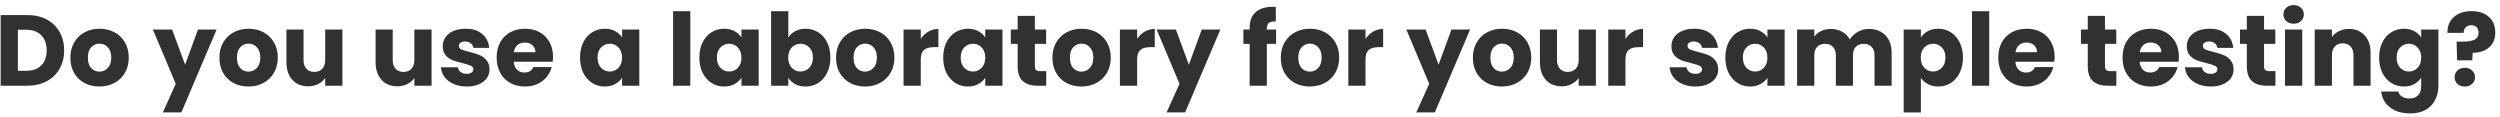 <svg width="447" height="21" viewBox="0 0 447 21" fill="none" xmlns="http://www.w3.org/2000/svg">
<path d="M4.85 2.69C6.182 2.69 7.346 2.954 8.342 3.482C9.338 4.01 10.106 4.754 10.646 5.714C11.198 6.662 11.474 7.76 11.474 9.008C11.474 10.244 11.198 11.342 10.646 12.302C10.106 13.262 9.332 14.006 8.324 14.534C7.328 15.062 6.17 15.326 4.85 15.326H0.116V2.69H4.85ZM4.652 12.662C5.816 12.662 6.722 12.344 7.37 11.708C8.018 11.072 8.342 10.172 8.342 9.008C8.342 7.844 8.018 6.938 7.37 6.29C6.722 5.642 5.816 5.318 4.652 5.318H3.194V12.662H4.652ZM17.766 15.47C16.782 15.47 15.894 15.26 15.102 14.84C14.322 14.42 13.704 13.82 13.248 13.04C12.804 12.26 12.582 11.348 12.582 10.304C12.582 9.272 12.81 8.366 13.266 7.586C13.722 6.794 14.346 6.188 15.138 5.768C15.93 5.348 16.818 5.138 17.802 5.138C18.786 5.138 19.674 5.348 20.466 5.768C21.258 6.188 21.882 6.794 22.338 7.586C22.794 8.366 23.022 9.272 23.022 10.304C23.022 11.336 22.788 12.248 22.32 13.04C21.864 13.82 21.234 14.42 20.43 14.84C19.638 15.26 18.75 15.47 17.766 15.47ZM17.766 12.806C18.354 12.806 18.852 12.59 19.26 12.158C19.68 11.726 19.89 11.108 19.89 10.304C19.89 9.5 19.686 8.882 19.278 8.45C18.882 8.018 18.39 7.802 17.802 7.802C17.202 7.802 16.704 8.018 16.308 8.45C15.912 8.87 15.714 9.488 15.714 10.304C15.714 11.108 15.906 11.726 16.29 12.158C16.686 12.59 17.178 12.806 17.766 12.806ZM38.73 5.282L32.429 20.096H29.117L31.422 14.984L27.335 5.282H30.773L33.096 11.564L35.4 5.282H38.73ZM44.415 15.47C43.431 15.47 42.543 15.26 41.751 14.84C40.971 14.42 40.353 13.82 39.897 13.04C39.453 12.26 39.231 11.348 39.231 10.304C39.231 9.272 39.459 8.366 39.915 7.586C40.371 6.794 40.995 6.188 41.787 5.768C42.579 5.348 43.467 5.138 44.451 5.138C45.435 5.138 46.323 5.348 47.115 5.768C47.907 6.188 48.531 6.794 48.987 7.586C49.443 8.366 49.671 9.272 49.671 10.304C49.671 11.336 49.437 12.248 48.969 13.04C48.513 13.82 47.883 14.42 47.079 14.84C46.287 15.26 45.399 15.47 44.415 15.47ZM44.415 12.806C45.003 12.806 45.501 12.59 45.909 12.158C46.329 11.726 46.539 11.108 46.539 10.304C46.539 9.5 46.335 8.882 45.927 8.45C45.531 8.018 45.039 7.802 44.451 7.802C43.851 7.802 43.353 8.018 42.957 8.45C42.561 8.87 42.363 9.488 42.363 10.304C42.363 11.108 42.555 11.726 42.939 12.158C43.335 12.59 43.827 12.806 44.415 12.806ZM61.221 5.282V15.326H58.144V13.958C57.831 14.402 57.406 14.762 56.865 15.038C56.337 15.302 55.749 15.434 55.102 15.434C54.334 15.434 53.656 15.266 53.068 14.93C52.48 14.582 52.023 14.084 51.7 13.436C51.376 12.788 51.214 12.026 51.214 11.15V5.282H54.273V10.736C54.273 11.408 54.447 11.93 54.795 12.302C55.144 12.674 55.611 12.86 56.2 12.86C56.8 12.86 57.273 12.674 57.621 12.302C57.969 11.93 58.144 11.408 58.144 10.736V5.282H61.221ZM77.165 5.282V15.326H74.087V13.958C73.775 14.402 73.349 14.762 72.809 15.038C72.281 15.302 71.693 15.434 71.045 15.434C70.277 15.434 69.599 15.266 69.011 14.93C68.423 14.582 67.967 14.084 67.643 13.436C67.319 12.788 67.157 12.026 67.157 11.15V5.282H70.217V10.736C70.217 11.408 70.391 11.93 70.739 12.302C71.087 12.674 71.555 12.86 72.143 12.86C72.743 12.86 73.217 12.674 73.565 12.302C73.913 11.93 74.087 11.408 74.087 10.736V5.282H77.165ZM83.462 15.47C82.586 15.47 81.806 15.32 81.122 15.02C80.438 14.72 79.898 14.312 79.502 13.796C79.106 13.268 78.884 12.68 78.836 12.032H81.878C81.914 12.38 82.076 12.662 82.364 12.878C82.652 13.094 83.006 13.202 83.426 13.202C83.81 13.202 84.104 13.13 84.308 12.986C84.524 12.83 84.632 12.632 84.632 12.392C84.632 12.104 84.482 11.894 84.182 11.762C83.882 11.618 83.396 11.462 82.724 11.294C82.004 11.126 81.404 10.952 80.924 10.772C80.444 10.58 80.03 10.286 79.682 9.89C79.334 9.482 79.16 8.936 79.16 8.252C79.16 7.676 79.316 7.154 79.628 6.686C79.952 6.206 80.42 5.828 81.032 5.552C81.656 5.276 82.394 5.138 83.246 5.138C84.506 5.138 85.496 5.45 86.216 6.074C86.948 6.698 87.368 7.526 87.476 8.558H84.632C84.584 8.21 84.428 7.934 84.164 7.73C83.912 7.526 83.576 7.424 83.156 7.424C82.796 7.424 82.52 7.496 82.328 7.64C82.136 7.772 82.04 7.958 82.04 8.198C82.04 8.486 82.19 8.702 82.49 8.846C82.802 8.99 83.282 9.134 83.93 9.278C84.674 9.47 85.28 9.662 85.748 9.854C86.216 10.034 86.624 10.334 86.972 10.754C87.332 11.162 87.518 11.714 87.53 12.41C87.53 12.998 87.362 13.526 87.026 13.994C86.702 14.45 86.228 14.81 85.604 15.074C84.992 15.338 84.278 15.47 83.462 15.47ZM98.881 10.142C98.881 10.43 98.863 10.73 98.827 11.042H91.861C91.909 11.666 92.107 12.146 92.455 12.482C92.815 12.806 93.253 12.968 93.769 12.968C94.537 12.968 95.071 12.644 95.371 11.996H98.647C98.479 12.656 98.173 13.25 97.729 13.778C97.297 14.306 96.751 14.72 96.091 15.02C95.431 15.32 94.693 15.47 93.877 15.47C92.893 15.47 92.017 15.26 91.249 14.84C90.481 14.42 89.881 13.82 89.449 13.04C89.017 12.26 88.801 11.348 88.801 10.304C88.801 9.26 89.011 8.348 89.431 7.568C89.863 6.788 90.463 6.188 91.231 5.768C91.999 5.348 92.881 5.138 93.877 5.138C94.849 5.138 95.713 5.342 96.469 5.75C97.225 6.158 97.813 6.74 98.233 7.496C98.665 8.252 98.881 9.134 98.881 10.142ZM95.731 9.332C95.731 8.804 95.551 8.384 95.191 8.072C94.831 7.76 94.381 7.604 93.841 7.604C93.325 7.604 92.887 7.754 92.527 8.054C92.179 8.354 91.963 8.78 91.879 9.332H95.731ZM103.707 10.286C103.707 9.254 103.899 8.348 104.283 7.568C104.679 6.788 105.213 6.188 105.885 5.768C106.557 5.348 107.307 5.138 108.135 5.138C108.843 5.138 109.461 5.282 109.989 5.57C110.529 5.858 110.943 6.236 111.231 6.704V5.282H114.309V15.326H111.231V13.904C110.931 14.372 110.511 14.75 109.971 15.038C109.443 15.326 108.825 15.47 108.117 15.47C107.301 15.47 106.557 15.26 105.885 14.84C105.213 14.408 104.679 13.802 104.283 13.022C103.899 12.23 103.707 11.318 103.707 10.286ZM111.231 10.304C111.231 9.536 111.015 8.93 110.583 8.486C110.163 8.042 109.647 7.82 109.035 7.82C108.423 7.82 107.901 8.042 107.469 8.486C107.049 8.918 106.839 9.518 106.839 10.286C106.839 11.054 107.049 11.666 107.469 12.122C107.901 12.566 108.423 12.788 109.035 12.788C109.647 12.788 110.163 12.566 110.583 12.122C111.015 11.678 111.231 11.072 111.231 10.304ZM123.428 2.006V15.326H120.35V2.006H123.428ZM125.047 10.286C125.047 9.254 125.239 8.348 125.623 7.568C126.019 6.788 126.553 6.188 127.225 5.768C127.897 5.348 128.647 5.138 129.475 5.138C130.183 5.138 130.801 5.282 131.329 5.57C131.869 5.858 132.283 6.236 132.571 6.704V5.282H135.649V15.326H132.571V13.904C132.271 14.372 131.851 14.75 131.311 15.038C130.783 15.326 130.165 15.47 129.457 15.47C128.641 15.47 127.897 15.26 127.225 14.84C126.553 14.408 126.019 13.802 125.623 13.022C125.239 12.23 125.047 11.318 125.047 10.286ZM132.571 10.304C132.571 9.536 132.355 8.93 131.923 8.486C131.503 8.042 130.987 7.82 130.375 7.82C129.763 7.82 129.241 8.042 128.809 8.486C128.389 8.918 128.179 9.518 128.179 10.286C128.179 11.054 128.389 11.666 128.809 12.122C129.241 12.566 129.763 12.788 130.375 12.788C130.987 12.788 131.503 12.566 131.923 12.122C132.355 11.678 132.571 11.072 132.571 10.304ZM140.954 6.704C141.242 6.236 141.656 5.858 142.196 5.57C142.736 5.282 143.354 5.138 144.05 5.138C144.878 5.138 145.628 5.348 146.3 5.768C146.972 6.188 147.5 6.788 147.884 7.568C148.28 8.348 148.478 9.254 148.478 10.286C148.478 11.318 148.28 12.23 147.884 13.022C147.5 13.802 146.972 14.408 146.3 14.84C145.628 15.26 144.878 15.47 144.05 15.47C143.342 15.47 142.724 15.332 142.196 15.056C141.668 14.768 141.254 14.39 140.954 13.922V15.326H137.876V2.006H140.954V6.704ZM145.346 10.286C145.346 9.518 145.13 8.918 144.698 8.486C144.278 8.042 143.756 7.82 143.132 7.82C142.52 7.82 141.998 8.042 141.566 8.486C141.146 8.93 140.936 9.536 140.936 10.304C140.936 11.072 141.146 11.678 141.566 12.122C141.998 12.566 142.52 12.788 143.132 12.788C143.744 12.788 144.266 12.566 144.698 12.122C145.13 11.666 145.346 11.054 145.346 10.286ZM154.665 15.47C153.681 15.47 152.793 15.26 152.001 14.84C151.221 14.42 150.603 13.82 150.147 13.04C149.703 12.26 149.481 11.348 149.481 10.304C149.481 9.272 149.709 8.366 150.165 7.586C150.621 6.794 151.245 6.188 152.037 5.768C152.829 5.348 153.717 5.138 154.701 5.138C155.685 5.138 156.573 5.348 157.365 5.768C158.157 6.188 158.781 6.794 159.237 7.586C159.693 8.366 159.921 9.272 159.921 10.304C159.921 11.336 159.687 12.248 159.219 13.04C158.763 13.82 158.133 14.42 157.329 14.84C156.537 15.26 155.649 15.47 154.665 15.47ZM154.665 12.806C155.253 12.806 155.751 12.59 156.159 12.158C156.579 11.726 156.789 11.108 156.789 10.304C156.789 9.5 156.585 8.882 156.177 8.45C155.781 8.018 155.289 7.802 154.701 7.802C154.101 7.802 153.603 8.018 153.207 8.45C152.811 8.87 152.613 9.488 152.613 10.304C152.613 11.108 152.805 11.726 153.189 12.158C153.585 12.59 154.077 12.806 154.665 12.806ZM164.632 6.956C164.992 6.404 165.442 5.972 165.982 5.66C166.522 5.336 167.122 5.174 167.782 5.174V8.432H166.936C166.168 8.432 165.592 8.6 165.208 8.936C164.824 9.26 164.632 9.836 164.632 10.664V15.326H161.554V5.282H164.632V6.956ZM168.641 10.286C168.641 9.254 168.833 8.348 169.217 7.568C169.613 6.788 170.147 6.188 170.819 5.768C171.491 5.348 172.241 5.138 173.069 5.138C173.777 5.138 174.395 5.282 174.923 5.57C175.463 5.858 175.877 6.236 176.165 6.704V5.282H179.243V15.326H176.165V13.904C175.865 14.372 175.445 14.75 174.905 15.038C174.377 15.326 173.759 15.47 173.051 15.47C172.235 15.47 171.491 15.26 170.819 14.84C170.147 14.408 169.613 13.802 169.217 13.022C168.833 12.23 168.641 11.318 168.641 10.286ZM176.165 10.304C176.165 9.536 175.949 8.93 175.517 8.486C175.097 8.042 174.581 7.82 173.969 7.82C173.357 7.82 172.835 8.042 172.403 8.486C171.983 8.918 171.773 9.518 171.773 10.286C171.773 11.054 171.983 11.666 172.403 12.122C172.835 12.566 173.357 12.788 173.969 12.788C174.581 12.788 175.097 12.566 175.517 12.122C175.949 11.678 176.165 11.072 176.165 10.304ZM187.068 12.716V15.326H185.502C184.386 15.326 183.516 15.056 182.892 14.516C182.268 13.964 181.956 13.07 181.956 11.834V7.838H180.732V5.282H181.956V2.834H185.034V5.282H187.05V7.838H185.034V11.87C185.034 12.17 185.106 12.386 185.25 12.518C185.394 12.65 185.634 12.716 185.97 12.716H187.068ZM193.354 15.47C192.37 15.47 191.482 15.26 190.69 14.84C189.91 14.42 189.292 13.82 188.836 13.04C188.392 12.26 188.17 11.348 188.17 10.304C188.17 9.272 188.398 8.366 188.854 7.586C189.31 6.794 189.934 6.188 190.726 5.768C191.518 5.348 192.406 5.138 193.39 5.138C194.374 5.138 195.262 5.348 196.054 5.768C196.846 6.188 197.47 6.794 197.926 7.586C198.382 8.366 198.61 9.272 198.61 10.304C198.61 11.336 198.376 12.248 197.908 13.04C197.452 13.82 196.822 14.42 196.018 14.84C195.226 15.26 194.338 15.47 193.354 15.47ZM193.354 12.806C193.942 12.806 194.44 12.59 194.848 12.158C195.268 11.726 195.478 11.108 195.478 10.304C195.478 9.5 195.274 8.882 194.866 8.45C194.47 8.018 193.978 7.802 193.39 7.802C192.79 7.802 192.292 8.018 191.896 8.45C191.5 8.87 191.302 9.488 191.302 10.304C191.302 11.108 191.494 11.726 191.878 12.158C192.274 12.59 192.766 12.806 193.354 12.806ZM203.321 6.956C203.681 6.404 204.131 5.972 204.671 5.66C205.211 5.336 205.811 5.174 206.471 5.174V8.432H205.625C204.857 8.432 204.281 8.6 203.897 8.936C203.513 9.26 203.321 9.836 203.321 10.664V15.326H200.243V5.282H203.321V6.956ZM218.202 5.282L211.902 20.096H208.59L210.894 14.984L206.808 5.282H210.246L212.568 11.564L214.872 5.282H218.202ZM228.17 7.838H226.514V15.326H223.436V7.838H222.32V5.282H223.436V4.994C223.436 3.758 223.79 2.822 224.498 2.186C225.206 1.538 226.244 1.214 227.612 1.214C227.84 1.214 228.008 1.22 228.116 1.232V3.842C227.528 3.806 227.114 3.89 226.874 4.094C226.634 4.298 226.514 4.664 226.514 5.192V5.282H228.17V7.838ZM234.188 15.47C233.204 15.47 232.316 15.26 231.524 14.84C230.744 14.42 230.126 13.82 229.67 13.04C229.226 12.26 229.004 11.348 229.004 10.304C229.004 9.272 229.232 8.366 229.688 7.586C230.144 6.794 230.768 6.188 231.56 5.768C232.352 5.348 233.24 5.138 234.224 5.138C235.208 5.138 236.096 5.348 236.888 5.768C237.68 6.188 238.304 6.794 238.76 7.586C239.216 8.366 239.444 9.272 239.444 10.304C239.444 11.336 239.21 12.248 238.742 13.04C238.286 13.82 237.656 14.42 236.852 14.84C236.06 15.26 235.172 15.47 234.188 15.47ZM234.188 12.806C234.776 12.806 235.274 12.59 235.682 12.158C236.102 11.726 236.312 11.108 236.312 10.304C236.312 9.5 236.108 8.882 235.7 8.45C235.304 8.018 234.812 7.802 234.224 7.802C233.624 7.802 233.126 8.018 232.73 8.45C232.334 8.87 232.136 9.488 232.136 10.304C232.136 11.108 232.328 11.726 232.712 12.158C233.108 12.59 233.6 12.806 234.188 12.806ZM244.155 6.956C244.515 6.404 244.965 5.972 245.505 5.66C246.045 5.336 246.645 5.174 247.305 5.174V8.432H246.459C245.691 8.432 245.115 8.6 244.731 8.936C244.347 9.26 244.155 9.836 244.155 10.664V15.326H241.077V5.282H244.155V6.956ZM262.851 5.282L256.551 20.096H253.239L255.543 14.984L251.457 5.282H254.895L257.217 11.564L259.521 5.282H262.851ZM268.536 15.47C267.552 15.47 266.664 15.26 265.872 14.84C265.092 14.42 264.474 13.82 264.018 13.04C263.574 12.26 263.352 11.348 263.352 10.304C263.352 9.272 263.58 8.366 264.036 7.586C264.492 6.794 265.116 6.188 265.908 5.768C266.7 5.348 267.588 5.138 268.572 5.138C269.556 5.138 270.444 5.348 271.236 5.768C272.028 6.188 272.652 6.794 273.108 7.586C273.564 8.366 273.792 9.272 273.792 10.304C273.792 11.336 273.558 12.248 273.09 13.04C272.634 13.82 272.004 14.42 271.2 14.84C270.408 15.26 269.52 15.47 268.536 15.47ZM268.536 12.806C269.124 12.806 269.622 12.59 270.03 12.158C270.45 11.726 270.66 11.108 270.66 10.304C270.66 9.5 270.456 8.882 270.048 8.45C269.652 8.018 269.16 7.802 268.572 7.802C267.972 7.802 267.474 8.018 267.078 8.45C266.682 8.87 266.484 9.488 266.484 10.304C266.484 11.108 266.676 11.726 267.06 12.158C267.456 12.59 267.948 12.806 268.536 12.806ZM285.343 5.282V15.326H282.265V13.958C281.953 14.402 281.527 14.762 280.987 15.038C280.459 15.302 279.871 15.434 279.223 15.434C278.455 15.434 277.777 15.266 277.189 14.93C276.601 14.582 276.145 14.084 275.821 13.436C275.497 12.788 275.335 12.026 275.335 11.15V5.282H278.395V10.736C278.395 11.408 278.569 11.93 278.917 12.302C279.265 12.674 279.733 12.86 280.321 12.86C280.921 12.86 281.395 12.674 281.743 12.302C282.091 11.93 282.265 11.408 282.265 10.736V5.282H285.343ZM290.632 6.956C290.992 6.404 291.442 5.972 291.982 5.66C292.522 5.336 293.122 5.174 293.782 5.174V8.432H292.936C292.168 8.432 291.592 8.6 291.208 8.936C290.824 9.26 290.632 9.836 290.632 10.664V15.326H287.554V5.282H290.632V6.956ZM303.153 15.47C302.277 15.47 301.497 15.32 300.813 15.02C300.129 14.72 299.589 14.312 299.193 13.796C298.797 13.268 298.575 12.68 298.527 12.032H301.569C301.605 12.38 301.767 12.662 302.055 12.878C302.343 13.094 302.697 13.202 303.117 13.202C303.501 13.202 303.795 13.13 303.999 12.986C304.215 12.83 304.323 12.632 304.323 12.392C304.323 12.104 304.173 11.894 303.873 11.762C303.573 11.618 303.087 11.462 302.415 11.294C301.695 11.126 301.095 10.952 300.615 10.772C300.135 10.58 299.721 10.286 299.373 9.89C299.025 9.482 298.851 8.936 298.851 8.252C298.851 7.676 299.007 7.154 299.319 6.686C299.643 6.206 300.111 5.828 300.723 5.552C301.347 5.276 302.085 5.138 302.937 5.138C304.197 5.138 305.187 5.45 305.907 6.074C306.639 6.698 307.059 7.526 307.167 8.558H304.323C304.275 8.21 304.119 7.934 303.855 7.73C303.603 7.526 303.267 7.424 302.847 7.424C302.487 7.424 302.211 7.496 302.019 7.64C301.827 7.772 301.731 7.958 301.731 8.198C301.731 8.486 301.881 8.702 302.181 8.846C302.493 8.99 302.973 9.134 303.621 9.278C304.365 9.47 304.971 9.662 305.439 9.854C305.907 10.034 306.315 10.334 306.663 10.754C307.023 11.162 307.209 11.714 307.221 12.41C307.221 12.998 307.053 13.526 306.717 13.994C306.393 14.45 305.919 14.81 305.295 15.074C304.683 15.338 303.969 15.47 303.153 15.47ZM308.492 10.286C308.492 9.254 308.684 8.348 309.068 7.568C309.464 6.788 309.998 6.188 310.67 5.768C311.342 5.348 312.092 5.138 312.92 5.138C313.628 5.138 314.246 5.282 314.774 5.57C315.314 5.858 315.728 6.236 316.016 6.704V5.282H319.094V15.326H316.016V13.904C315.716 14.372 315.296 14.75 314.756 15.038C314.228 15.326 313.61 15.47 312.902 15.47C312.086 15.47 311.342 15.26 310.67 14.84C309.998 14.408 309.464 13.802 309.068 13.022C308.684 12.23 308.492 11.318 308.492 10.286ZM316.016 10.304C316.016 9.536 315.8 8.93 315.368 8.486C314.948 8.042 314.432 7.82 313.82 7.82C313.208 7.82 312.686 8.042 312.254 8.486C311.834 8.918 311.624 9.518 311.624 10.286C311.624 11.054 311.834 11.666 312.254 12.122C312.686 12.566 313.208 12.788 313.82 12.788C314.432 12.788 314.948 12.566 315.368 12.122C315.8 11.678 316.016 11.072 316.016 10.304ZM334.137 5.174C335.385 5.174 336.375 5.552 337.107 6.308C337.851 7.064 338.223 8.114 338.223 9.458V15.326H335.163V9.872C335.163 9.224 334.989 8.726 334.641 8.378C334.305 8.018 333.837 7.838 333.237 7.838C332.637 7.838 332.163 8.018 331.815 8.378C331.479 8.726 331.311 9.224 331.311 9.872V15.326H328.251V9.872C328.251 9.224 328.077 8.726 327.729 8.378C327.393 8.018 326.925 7.838 326.325 7.838C325.725 7.838 325.251 8.018 324.903 8.378C324.567 8.726 324.399 9.224 324.399 9.872V15.326H321.321V5.282H324.399V6.542C324.711 6.122 325.119 5.792 325.623 5.552C326.127 5.3 326.697 5.174 327.333 5.174C328.089 5.174 328.761 5.336 329.349 5.66C329.949 5.984 330.417 6.446 330.753 7.046C331.101 6.494 331.575 6.044 332.175 5.696C332.775 5.348 333.429 5.174 334.137 5.174ZM343.454 6.704C343.754 6.236 344.168 5.858 344.696 5.57C345.224 5.282 345.842 5.138 346.55 5.138C347.378 5.138 348.128 5.348 348.8 5.768C349.472 6.188 350 6.788 350.384 7.568C350.78 8.348 350.978 9.254 350.978 10.286C350.978 11.318 350.78 12.23 350.384 13.022C350 13.802 349.472 14.408 348.8 14.84C348.128 15.26 347.378 15.47 346.55 15.47C345.854 15.47 345.236 15.326 344.696 15.038C344.168 14.75 343.754 14.378 343.454 13.922V20.114H340.376V5.282H343.454V6.704ZM347.846 10.286C347.846 9.518 347.63 8.918 347.198 8.486C346.778 8.042 346.256 7.82 345.632 7.82C345.02 7.82 344.498 8.042 344.066 8.486C343.646 8.93 343.436 9.536 343.436 10.304C343.436 11.072 343.646 11.678 344.066 12.122C344.498 12.566 345.02 12.788 345.632 12.788C346.244 12.788 346.766 12.566 347.198 12.122C347.63 11.666 347.846 11.054 347.846 10.286ZM355.671 2.006V15.326H352.593V2.006H355.671ZM367.369 10.142C367.369 10.43 367.351 10.73 367.315 11.042H360.349C360.397 11.666 360.595 12.146 360.943 12.482C361.303 12.806 361.741 12.968 362.257 12.968C363.025 12.968 363.559 12.644 363.859 11.996H367.135C366.967 12.656 366.661 13.25 366.217 13.778C365.785 14.306 365.239 14.72 364.579 15.02C363.919 15.32 363.181 15.47 362.365 15.47C361.381 15.47 360.505 15.26 359.737 14.84C358.969 14.42 358.369 13.82 357.937 13.04C357.505 12.26 357.289 11.348 357.289 10.304C357.289 9.26 357.499 8.348 357.919 7.568C358.351 6.788 358.951 6.188 359.719 5.768C360.487 5.348 361.369 5.138 362.365 5.138C363.337 5.138 364.201 5.342 364.957 5.75C365.713 6.158 366.301 6.74 366.721 7.496C367.153 8.252 367.369 9.134 367.369 10.142ZM364.219 9.332C364.219 8.804 364.039 8.384 363.679 8.072C363.319 7.76 362.869 7.604 362.329 7.604C361.813 7.604 361.375 7.754 361.015 8.054C360.667 8.354 360.451 8.78 360.367 9.332H364.219ZM378.405 12.716V15.326H376.839C375.723 15.326 374.853 15.056 374.229 14.516C373.605 13.964 373.293 13.07 373.293 11.834V7.838H372.069V5.282H373.293V2.834H376.371V5.282H378.387V7.838H376.371V11.87C376.371 12.17 376.443 12.386 376.587 12.518C376.731 12.65 376.971 12.716 377.307 12.716H378.405ZM389.588 10.142C389.588 10.43 389.57 10.73 389.534 11.042H382.568C382.616 11.666 382.814 12.146 383.162 12.482C383.522 12.806 383.96 12.968 384.476 12.968C385.244 12.968 385.778 12.644 386.078 11.996H389.354C389.186 12.656 388.88 13.25 388.436 13.778C388.004 14.306 387.458 14.72 386.798 15.02C386.138 15.32 385.4 15.47 384.584 15.47C383.6 15.47 382.724 15.26 381.956 14.84C381.188 14.42 380.588 13.82 380.156 13.04C379.724 12.26 379.508 11.348 379.508 10.304C379.508 9.26 379.718 8.348 380.138 7.568C380.57 6.788 381.17 6.188 381.938 5.768C382.706 5.348 383.588 5.138 384.584 5.138C385.556 5.138 386.42 5.342 387.176 5.75C387.932 6.158 388.52 6.74 388.94 7.496C389.372 8.252 389.588 9.134 389.588 10.142ZM386.438 9.332C386.438 8.804 386.258 8.384 385.898 8.072C385.538 7.76 385.088 7.604 384.548 7.604C384.032 7.604 383.594 7.754 383.234 8.054C382.886 8.354 382.67 8.78 382.586 9.332H386.438ZM395.298 15.47C394.422 15.47 393.642 15.32 392.958 15.02C392.274 14.72 391.734 14.312 391.338 13.796C390.942 13.268 390.72 12.68 390.672 12.032H393.714C393.75 12.38 393.912 12.662 394.2 12.878C394.488 13.094 394.842 13.202 395.262 13.202C395.646 13.202 395.94 13.13 396.144 12.986C396.36 12.83 396.468 12.632 396.468 12.392C396.468 12.104 396.318 11.894 396.018 11.762C395.718 11.618 395.232 11.462 394.56 11.294C393.84 11.126 393.24 10.952 392.76 10.772C392.28 10.58 391.866 10.286 391.518 9.89C391.17 9.482 390.996 8.936 390.996 8.252C390.996 7.676 391.152 7.154 391.464 6.686C391.788 6.206 392.256 5.828 392.868 5.552C393.492 5.276 394.23 5.138 395.082 5.138C396.342 5.138 397.332 5.45 398.052 6.074C398.784 6.698 399.204 7.526 399.312 8.558H396.468C396.42 8.21 396.264 7.934 396 7.73C395.748 7.526 395.412 7.424 394.992 7.424C394.632 7.424 394.356 7.496 394.164 7.64C393.972 7.772 393.876 7.958 393.876 8.198C393.876 8.486 394.026 8.702 394.326 8.846C394.638 8.99 395.118 9.134 395.766 9.278C396.51 9.47 397.116 9.662 397.584 9.854C398.052 10.034 398.46 10.334 398.808 10.754C399.168 11.162 399.354 11.714 399.366 12.41C399.366 12.998 399.198 13.526 398.862 13.994C398.538 14.45 398.064 14.81 397.44 15.074C396.828 15.338 396.114 15.47 395.298 15.47ZM406.847 12.716V15.326H405.281C404.165 15.326 403.295 15.056 402.671 14.516C402.047 13.964 401.735 13.07 401.735 11.834V7.838H400.511V5.282H401.735V2.834H404.813V5.282H406.829V7.838H404.813V11.87C404.813 12.17 404.885 12.386 405.029 12.518C405.173 12.65 405.413 12.716 405.749 12.716H406.847ZM410.109 4.238C409.569 4.238 409.125 4.082 408.777 3.77C408.441 3.446 408.273 3.05 408.273 2.582C408.273 2.102 408.441 1.706 408.777 1.394C409.125 1.07 409.569 0.908 410.109 0.908C410.637 0.908 411.069 1.07 411.405 1.394C411.753 1.706 411.927 2.102 411.927 2.582C411.927 3.05 411.753 3.446 411.405 3.77C411.069 4.082 410.637 4.238 410.109 4.238ZM411.639 5.282V15.326H408.561V5.282H411.639ZM419.99 5.174C421.166 5.174 422.102 5.558 422.798 6.326C423.506 7.082 423.86 8.126 423.86 9.458V15.326H420.8V9.872C420.8 9.2 420.626 8.678 420.278 8.306C419.93 7.934 419.462 7.748 418.874 7.748C418.286 7.748 417.818 7.934 417.47 8.306C417.122 8.678 416.948 9.2 416.948 9.872V15.326H413.87V5.282H416.948V6.614C417.26 6.17 417.68 5.822 418.208 5.57C418.736 5.306 419.33 5.174 419.99 5.174ZM429.815 5.138C430.523 5.138 431.141 5.282 431.669 5.57C432.209 5.858 432.623 6.236 432.911 6.704V5.282H435.989V15.308C435.989 16.232 435.803 17.066 435.431 17.81C435.071 18.566 434.513 19.166 433.757 19.61C433.013 20.054 432.083 20.276 430.967 20.276C429.479 20.276 428.273 19.922 427.349 19.214C426.425 18.518 425.897 17.57 425.765 16.37H428.807C428.903 16.754 429.131 17.054 429.491 17.27C429.851 17.498 430.295 17.612 430.823 17.612C431.459 17.612 431.963 17.426 432.335 17.054C432.719 16.694 432.911 16.112 432.911 15.308V13.886C432.611 14.354 432.197 14.738 431.669 15.038C431.141 15.326 430.523 15.47 429.815 15.47C428.987 15.47 428.237 15.26 427.565 14.84C426.893 14.408 426.359 13.802 425.963 13.022C425.579 12.23 425.387 11.318 425.387 10.286C425.387 9.254 425.579 8.348 425.963 7.568C426.359 6.788 426.893 6.188 427.565 5.768C428.237 5.348 428.987 5.138 429.815 5.138ZM432.911 10.304C432.911 9.536 432.695 8.93 432.263 8.486C431.843 8.042 431.327 7.82 430.715 7.82C430.103 7.82 429.581 8.042 429.149 8.486C428.729 8.918 428.519 9.518 428.519 10.286C428.519 11.054 428.729 11.666 429.149 12.122C429.581 12.566 430.103 12.788 430.715 12.788C431.327 12.788 431.843 12.566 432.263 12.122C432.695 11.678 432.911 11.072 432.911 10.304ZM441.906 1.988C443.19 1.988 444.216 2.324 444.984 2.996C445.764 3.668 446.154 4.616 446.154 5.84C446.154 6.968 445.782 7.85 445.038 8.486C444.306 9.11 443.334 9.428 442.122 9.44L442.032 10.79H439.332L439.242 7.442H440.322C441.246 7.442 441.948 7.328 442.428 7.1C442.92 6.872 443.166 6.458 443.166 5.858C443.166 5.438 443.052 5.108 442.824 4.868C442.596 4.628 442.278 4.508 441.87 4.508C441.438 4.508 441.102 4.634 440.862 4.886C440.622 5.126 440.502 5.456 440.502 5.876H437.604C437.58 5.144 437.73 4.484 438.054 3.896C438.39 3.308 438.882 2.846 439.53 2.51C440.19 2.162 440.982 1.988 441.906 1.988ZM440.718 15.47C440.178 15.47 439.734 15.314 439.386 15.002C439.05 14.678 438.882 14.282 438.882 13.814C438.882 13.334 439.05 12.932 439.386 12.608C439.734 12.284 440.178 12.122 440.718 12.122C441.246 12.122 441.678 12.284 442.014 12.608C442.362 12.932 442.536 13.334 442.536 13.814C442.536 14.282 442.362 14.678 442.014 15.002C441.678 15.314 441.246 15.47 440.718 15.47Z" fill="#313131"/>
</svg>

